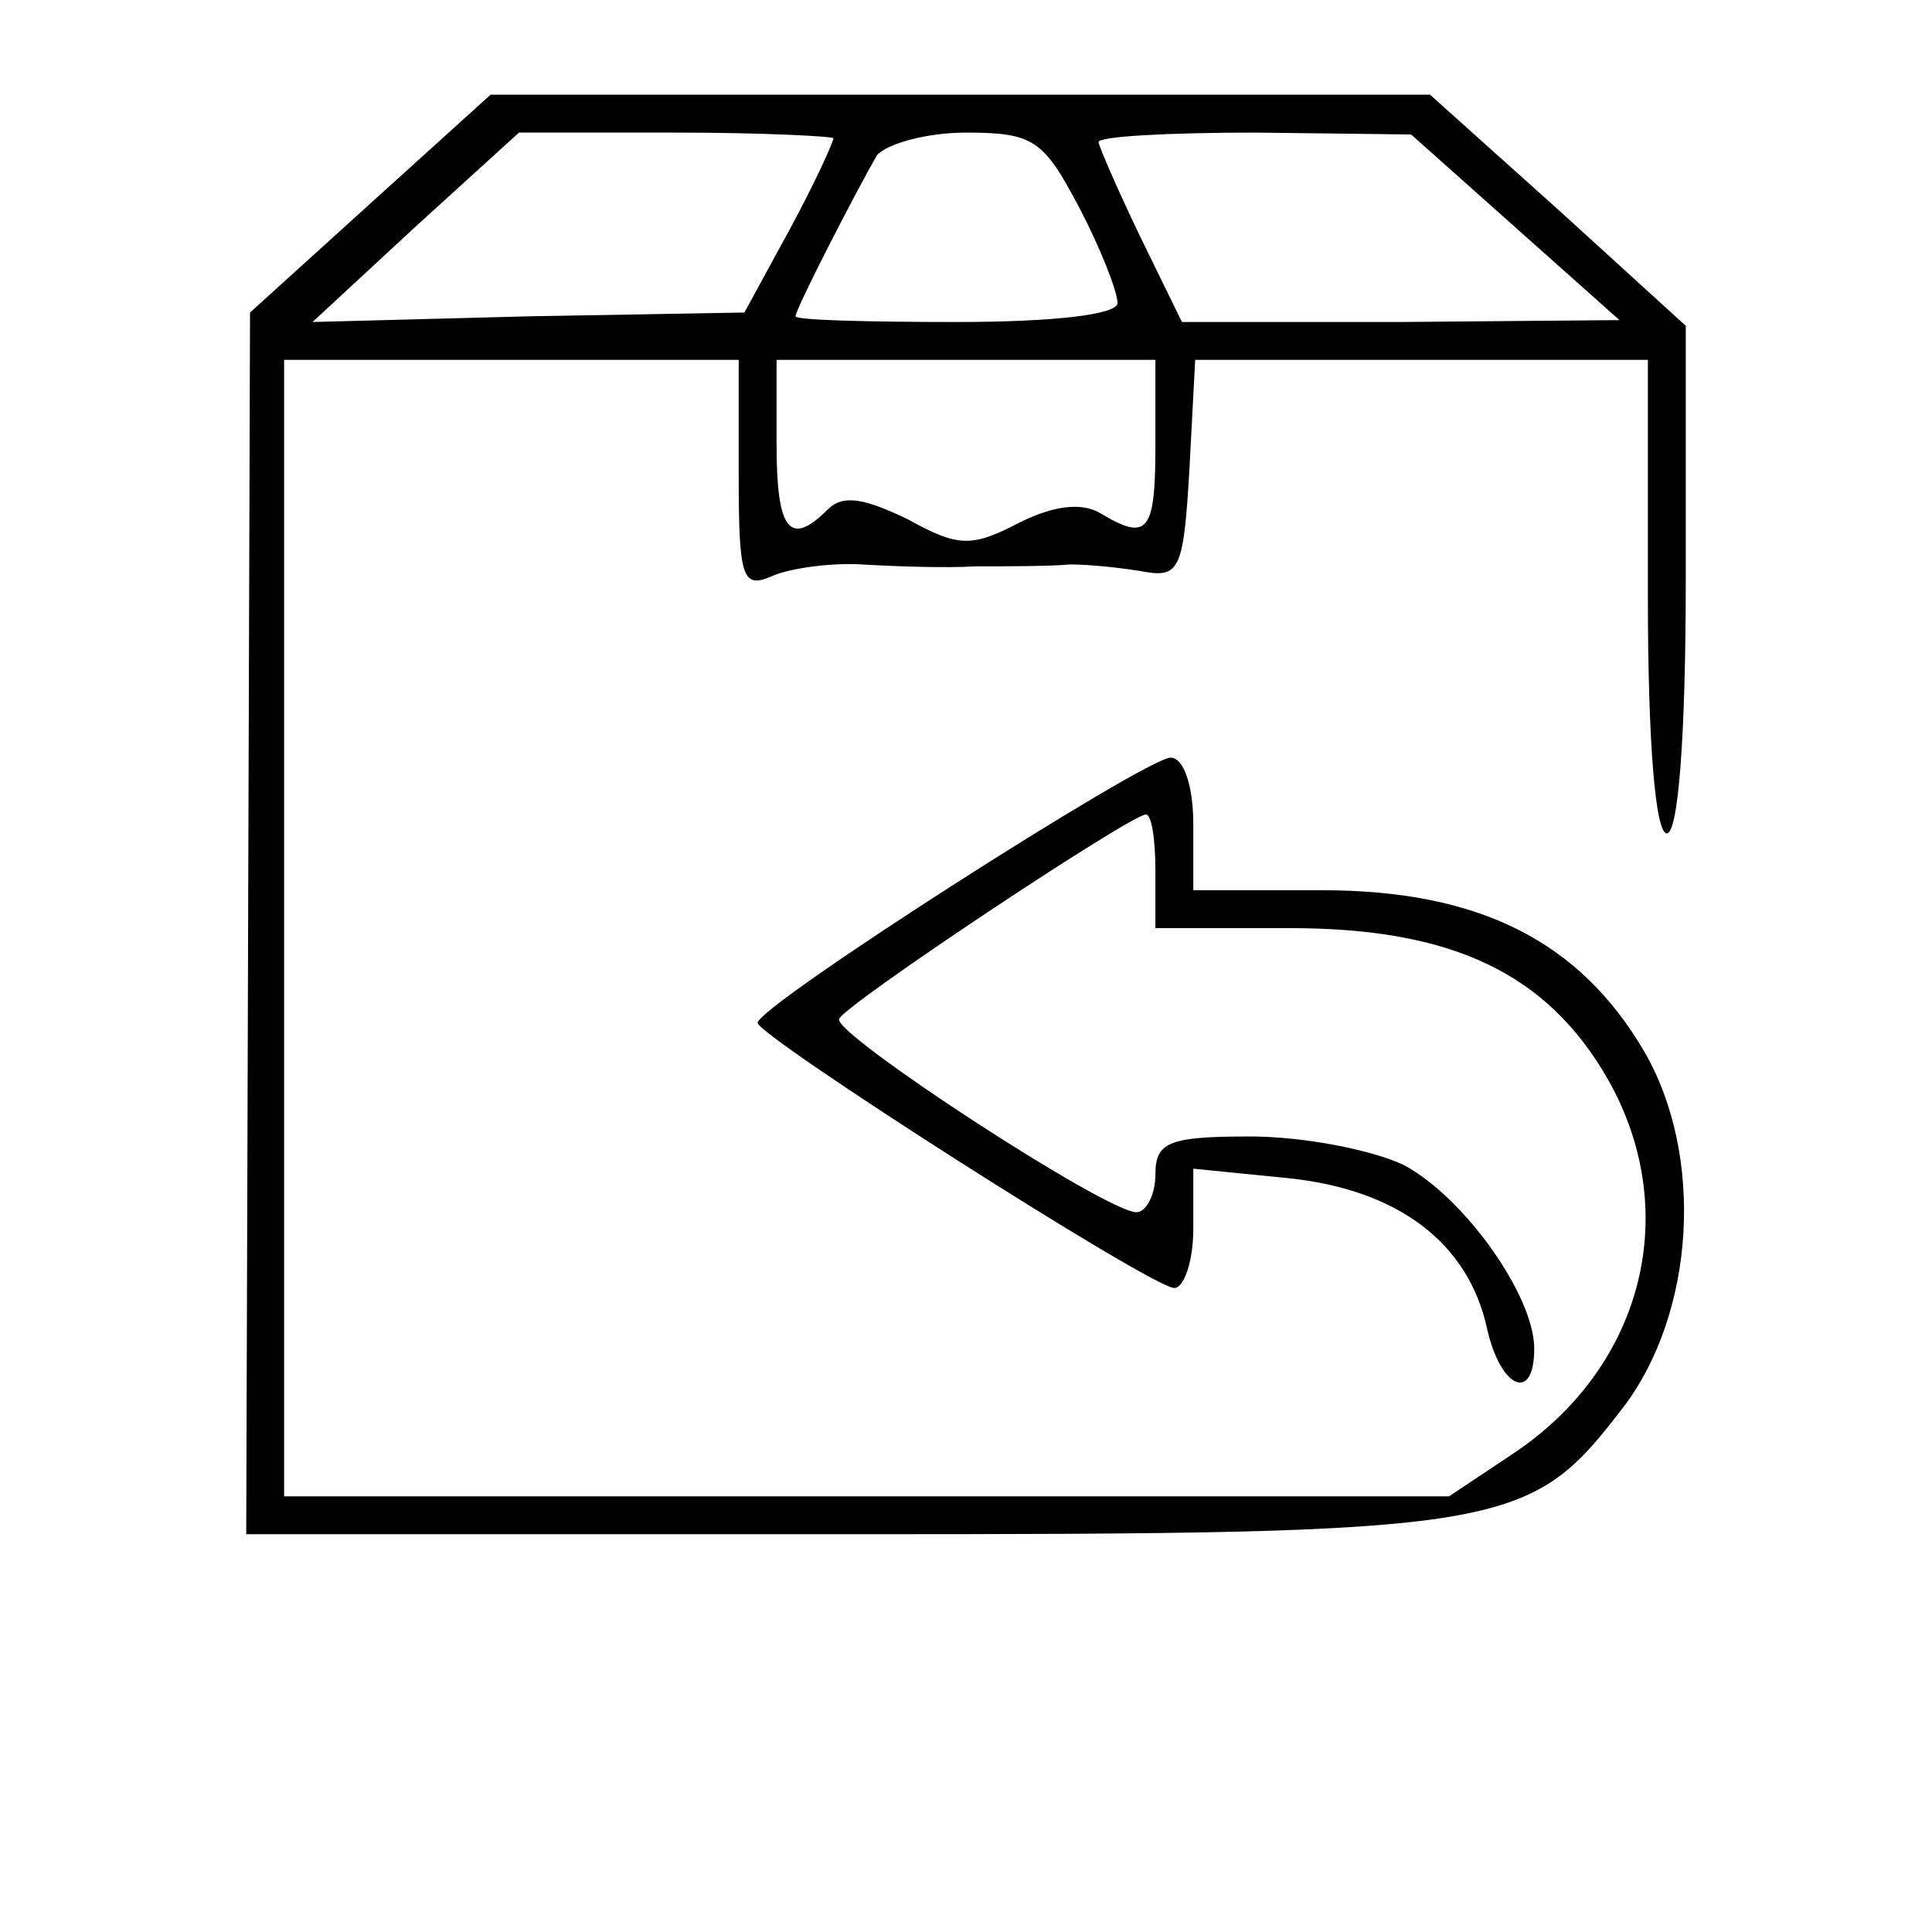 <svg preserveAspectRatio="xMidYMid meet" viewBox="0 0 100 102" height="100px" width="100px" xmlns="http://www.w3.org/2000/svg" version="1.0">

<g stroke="none" fill="#000000" transform="translate(0,102) scale(0.1,-0.1)">
<path d="M186 913 l-64 -58 -1 -322 -1 -323 316 0 c352 0 361 2 411 67 38 50
43 133 11 188 -34 58 -87 85 -170 85 l-68 0 0 35 c0 20 -5 35 -12 35 -13 0
-218 -131 -218 -140 0 -7 208 -140 220 -140 5 0 10 14 10 31 l0 32 50 -5 c58
-6 95 -34 105 -79 7 -32 25 -40 25 -11 0 28 -37 80 -69 97 -17 8 -53 15 -81
15 -43 0 -50 -3 -50 -20 0 -11 -5 -20 -10 -20 -16 0 -160 94 -157 102 2 7 154
108 162 108 3 0 5 -13 5 -30 l0 -30 71 0 c86 0 136 -24 168 -80 39 -69 19
-150 -48 -196 l-36 -24 -307 0 -308 0 0 300 0 300 120 0 120 0 0 -61 c0 -55 2
-60 18 -53 9 4 31 7 47 6 17 -1 44 -2 60 -1 17 0 39 0 50 1 11 0 29 -2 40 -4
18 -3 20 3 23 55 l3 57 119 0 120 0 0 -125 c0 -77 4 -125 10 -125 6 0 10 51
10 134 l0 134 -67 61 -68 61 -248 0 -248 0 -63 -57z m244 34 c0 -2 -10 -24
-23 -48 l-24 -44 -114 -2 -114 -3 54 50 55 50 83 0 c46 0 83 -2 83 -3z m130
-37 c11 -21 20 -44 20 -50 0 -6 -33 -10 -85 -10 -47 0 -85 1 -85 3 0 4 33 68
43 85 5 6 26 12 47 12 36 0 41 -4 60 -40z m230 -10 l55 -49 -116 -1 -115 0
-22 45 c-12 25 -22 48 -22 50 0 3 37 5 83 5 l82 -1 55 -49z m-190 -115 c0 -46
-4 -51 -29 -36 -10 6 -25 4 -43 -5 -25 -13 -32 -13 -59 2 -23 11 -34 13 -42 5
-20 -20 -27 -11 -27 34 l0 45 100 0 100 0 0 -45z"></path>
</g>
</svg>